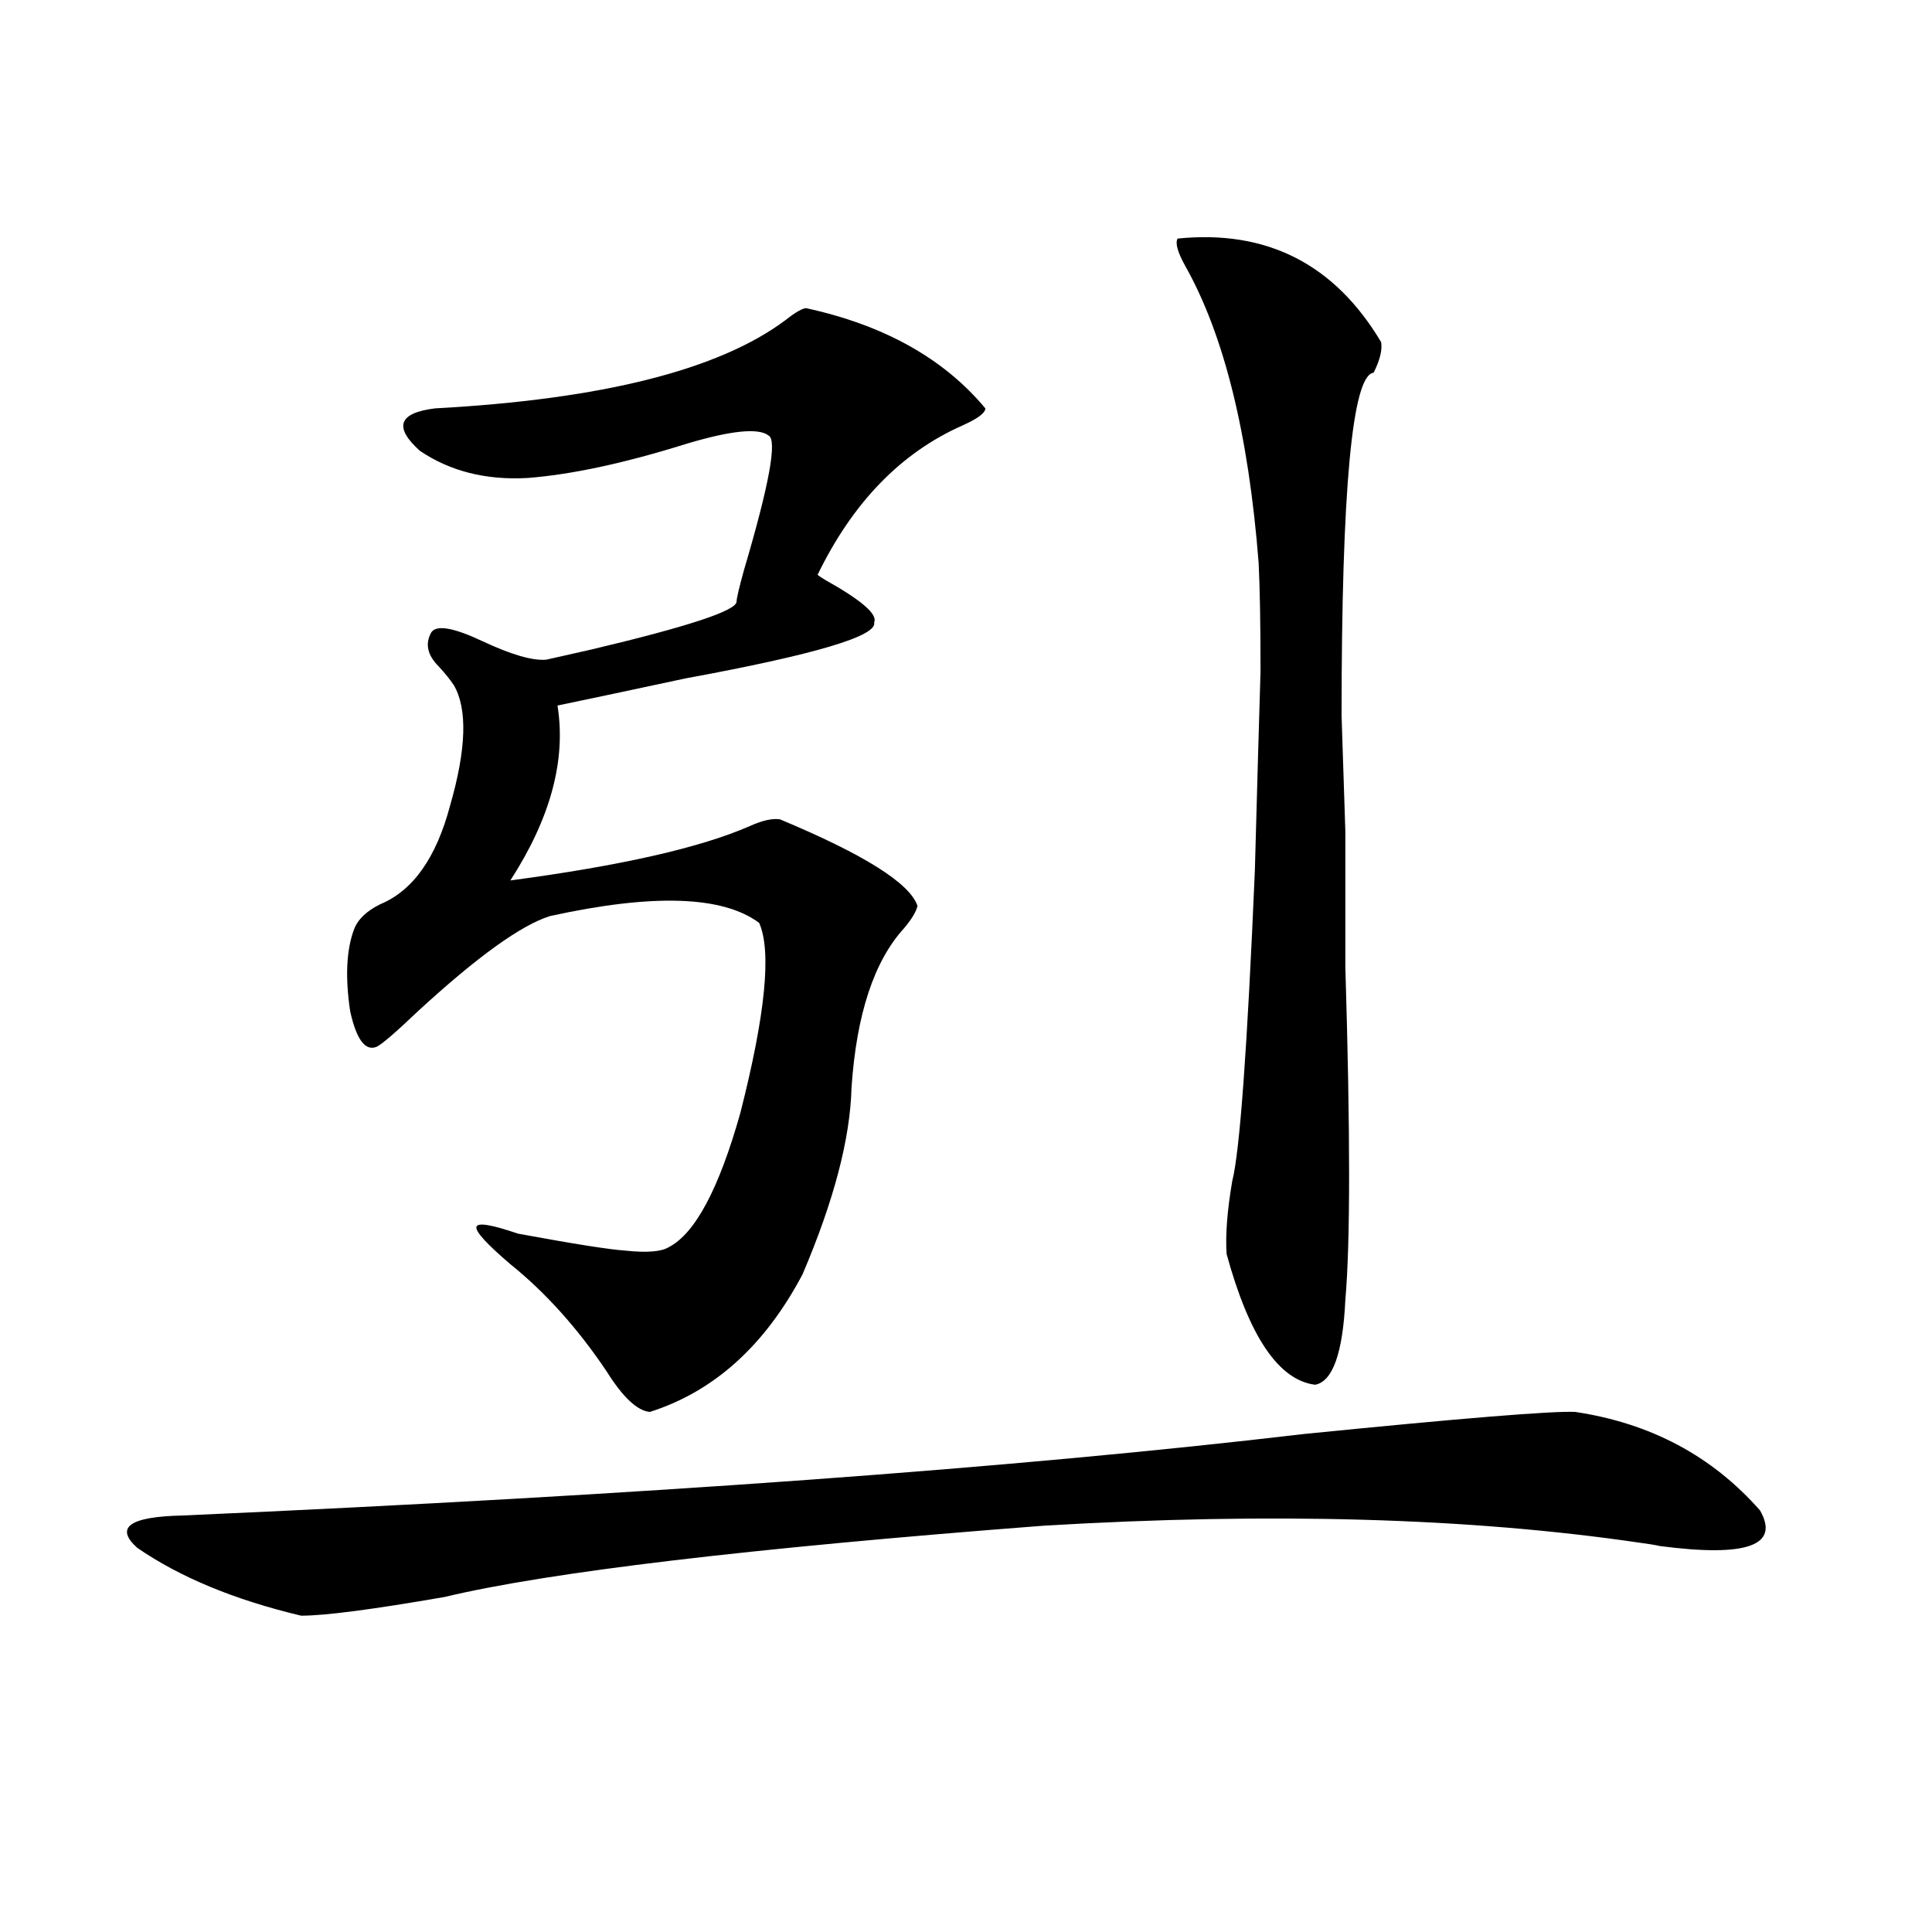 <?xml version="1.0" encoding="utf-8"?>
<!-- Generator: Adobe Illustrator 16.0.0, SVG Export Plug-In . SVG Version: 6.00 Build 0)  -->
<!DOCTYPE svg PUBLIC "-//W3C//DTD SVG 1.1//EN" "http://www.w3.org/Graphics/SVG/1.1/DTD/svg11.dtd">
<svg version="1.1" id="图层_1" xmlns="http://www.w3.org/2000/svg" xmlns:xlink="http://www.w3.org/1999/xlink" x="0px" y="0px"
	 width="1000px" height="1000px" viewBox="0 0 1000 1000" enable-background="new 0 0 1000 1000" xml:space="preserve">
<path d="M815.37,730.809c39.023,5.864,70.883,22.852,95.607,50.977c10.396,18.169-6.829,24.321-51.706,18.457
	c-2.606-0.576-6.188-1.167-10.731-1.758c-87.803-12.881-190.574-15.82-308.285-8.789c-152.847,11.729-256.259,24.033-310.236,36.914
	c-37.072,6.441-61.797,9.668-74.145,9.668c-34.48-8.198-62.772-19.912-84.876-35.156c-11.707-10.547-3.902-16.108,23.414-16.699
	c238.043-10.547,431.529-24.609,580.474-42.188C756.835,734.036,803.663,730.232,815.37,730.809z M417.331,159.52
	c40.319,8.789,71.218,26.079,92.681,51.855c0,2.349-3.902,5.273-11.707,8.789c-31.874,14.063-56.919,39.854-75.12,77.344
	c0.641,0.591,1.951,1.47,3.902,2.637c18.856,10.547,27.316,17.881,25.365,21.973c1.951,7.031-30.578,16.699-97.559,29.004
	c-27.316,5.864-49.435,10.547-66.34,14.063c4.543,28.125-3.582,58.311-24.39,90.527c57.225-7.607,98.534-16.987,123.899-28.125
	c6.494-2.925,11.707-4.092,15.609-3.516c43.566,18.169,67.315,33.11,71.218,44.824c-0.655,2.939-2.927,6.743-6.829,11.426
	c-15.609,17.002-24.725,44.536-27.316,82.617c-0.655,26.367-9.115,58.599-25.365,96.68c-19.512,36.914-45.853,60.645-79.022,71.191
	c-6.509-0.576-13.993-7.607-22.438-21.094c-14.969-22.261-31.554-40.718-49.755-55.371c-12.362-10.547-18.216-16.987-17.561-19.336
	c0.641-2.334,7.805-1.167,21.463,3.516c28.612,5.273,47.148,8.213,55.608,8.789c11.052,1.182,18.536,0.591,22.438-1.758
	c13.658-7.031,26.006-30.171,37.072-69.434c13.003-50.977,16.25-83.784,9.756-98.438c-18.871-14.063-54.968-15.229-108.29-3.516
	c-14.969,4.697-37.728,21.094-68.291,49.219c-11.707,11.138-18.871,17.29-21.463,18.457c-5.854,2.349-10.411-3.804-13.658-18.457
	c-2.606-17.578-1.951-31.641,1.951-42.188c1.951-5.273,6.494-9.668,13.658-13.184c16.905-7.031,28.933-24.019,36.097-50.977
	c8.445-29.292,9.101-50.098,1.951-62.402c-1.951-2.925-4.558-6.152-7.805-9.668c-5.854-5.85-7.164-11.714-3.902-17.578
	c2.592-4.092,11.372-2.637,26.341,4.395c14.954,7.031,26.006,10.259,33.17,9.668c5.198-1.167,13.003-2.925,23.414-5.273
	c49.42-11.714,74.465-19.912,75.12-24.609c0-1.758,1.296-7.319,3.902-16.699c13.003-43.945,17.226-67.085,12.683-69.434
	c-5.213-4.092-19.512-2.637-42.926,4.395c-31.874,9.971-59.19,15.82-81.949,17.578c-21.463,1.182-39.999-3.516-55.608-14.063
	c-13.658-12.305-11.066-19.624,7.805-21.973c86.492-4.683,146.979-19.912,181.459-45.703
	C411.798,161.58,415.38,159.52,417.331,159.52z M609.521,123.484c46.173-4.683,81.294,13.184,105.363,53.613
	c0.641,4.106-0.655,9.38-3.902,15.82c-11.066,1.182-16.585,60.356-16.585,177.539c0.641,19.336,1.296,39.263,1.951,59.766
	c0,9.971,0,20.518,0,31.641c0,9.38,0,22.275,0,38.672c2.592,85.557,2.592,142.974,0,172.266
	c-1.311,27.549-6.509,42.188-15.609,43.945c-18.871-2.334-34.146-24.897-45.853-67.676c-0.655-9.956,0.32-22.549,2.927-37.793
	c3.902-15.229,7.805-68.843,11.707-160.84c1.296-47.461,2.271-81.738,2.927-102.832c0-24.609-0.335-43.354-0.976-56.25
	c-5.213-66.797-17.896-118.062-38.048-153.809C609.521,130.516,608.211,125.833,609.521,123.484z"/>
</svg>
